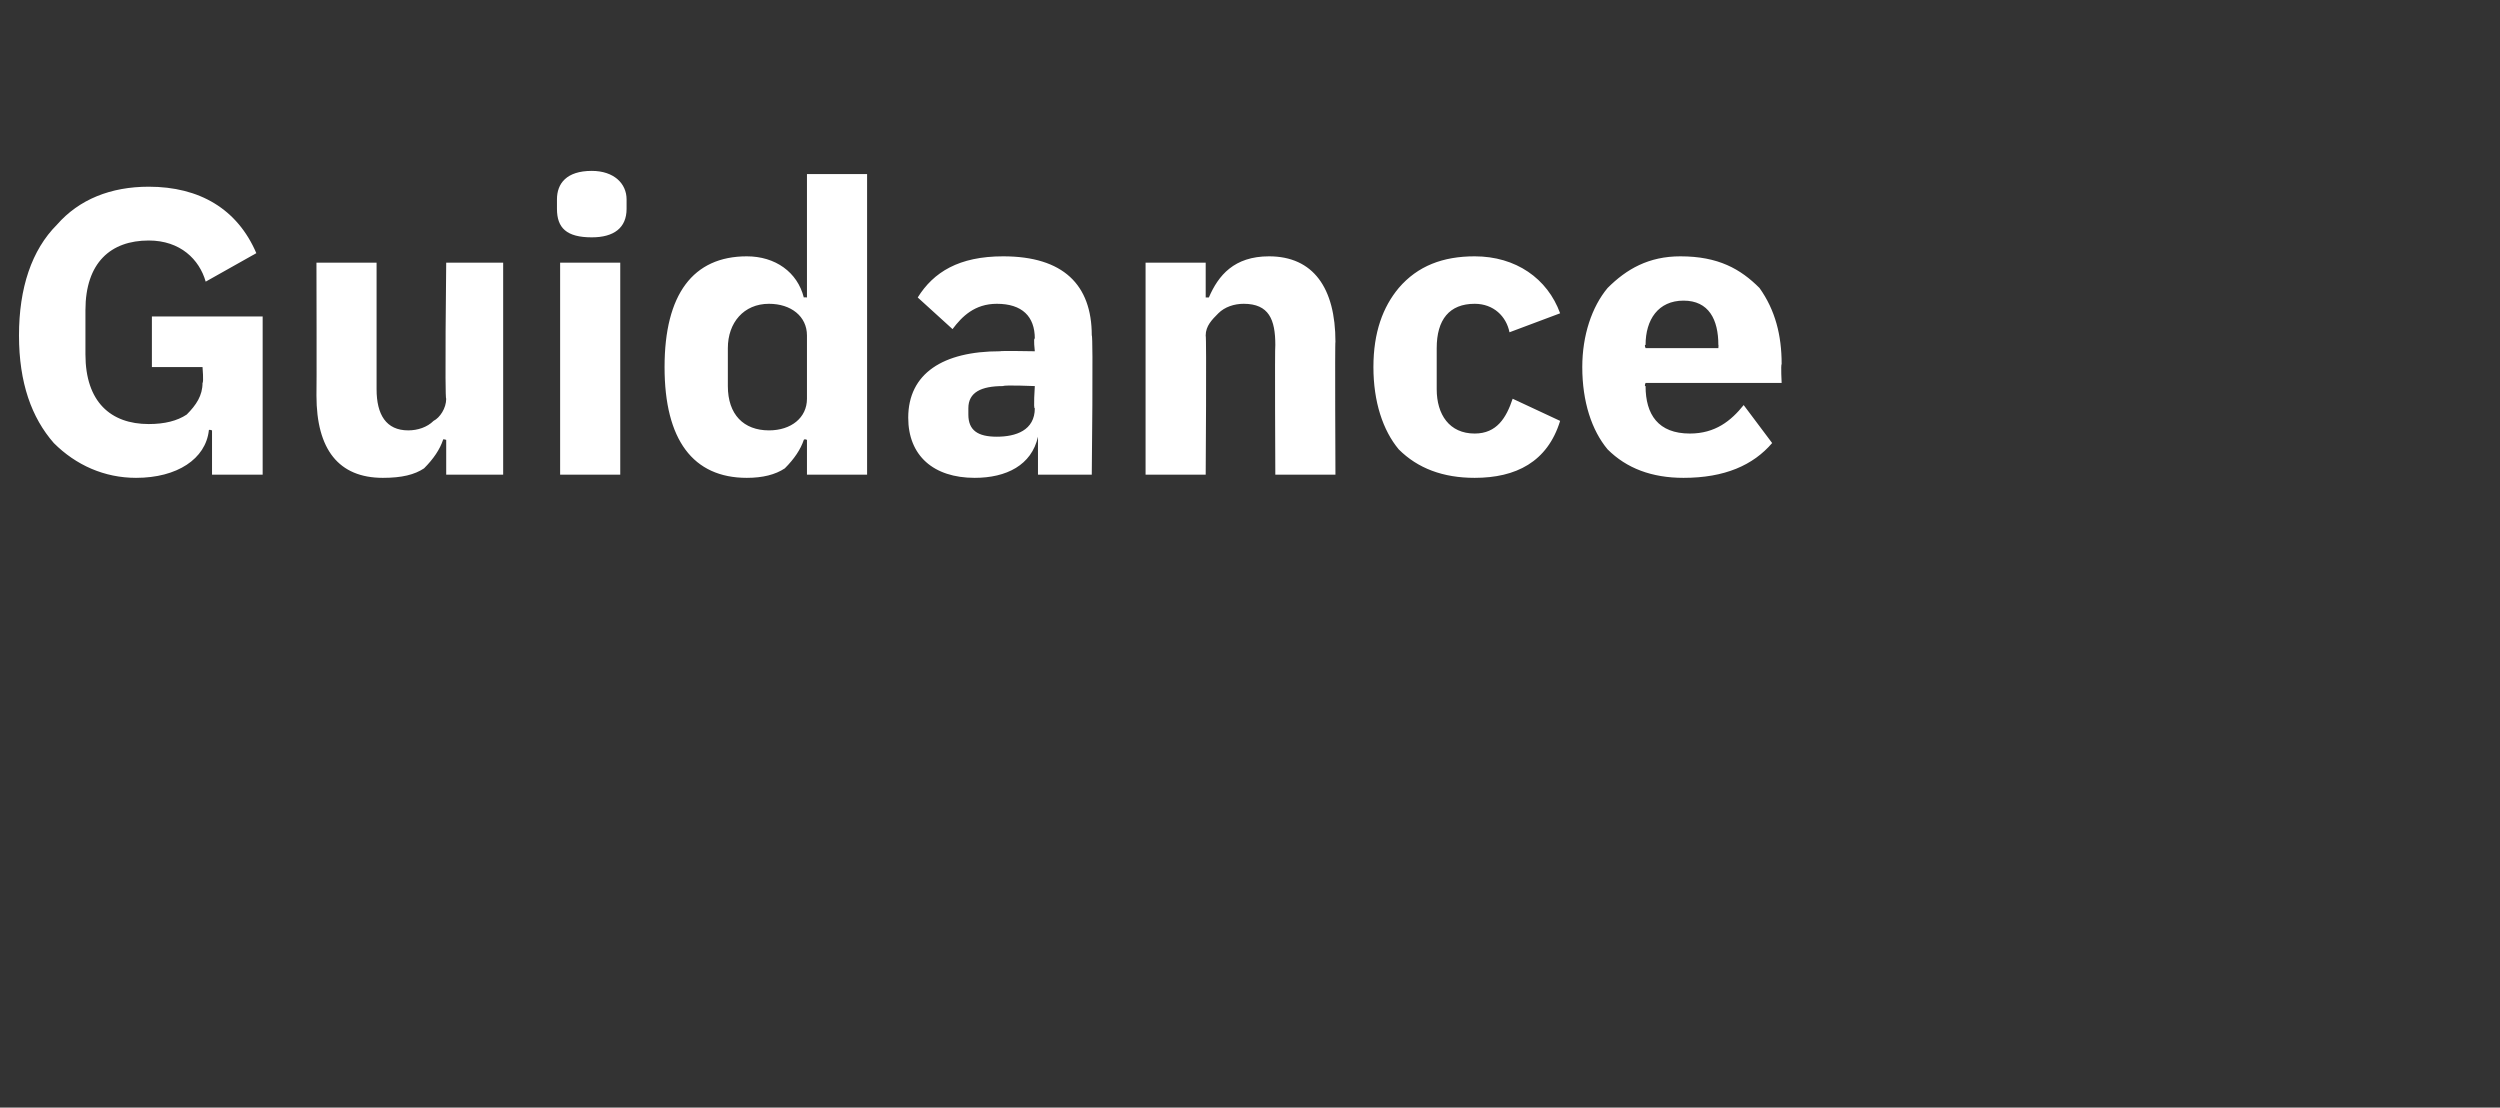 <?xml version="1.0" standalone="no"?><!DOCTYPE svg PUBLIC "-//W3C//DTD SVG 1.1//EN" "http://www.w3.org/Graphics/SVG/1.1/DTD/svg11.dtd"><svg xmlns="http://www.w3.org/2000/svg" version="1.1" width="79px" height="35px" viewBox="0 -5 79 35" style="top:-5px"><rect x="0" y="-5" width="79" height="35" fill="#333333" stroke="none"/>  <desc>Guidance</desc>  <defs/>  <g id="Polygon137811">    <path d="M 6.7 10 L 8.3 10 L 8.3 5 L 4.8 5 L 4.8 6.6 L 6.4 6.6 C 6.4 6.6 6.44 7.08 6.4 7.1 C 6.4 7.5 6.2 7.8 5.9 8.1 C 5.6 8.3 5.2 8.4 4.7 8.4 C 3.5 8.4 2.7 7.7 2.7 6.2 C 2.7 6.2 2.7 4.8 2.7 4.8 C 2.7 3.3 3.5 2.6 4.7 2.6 C 5.7 2.6 6.3 3.2 6.5 3.9 C 6.5 3.9 8.1 3 8.1 3 C 7.5 1.6 6.3 0.9 4.7 0.9 C 3.5 0.9 2.5 1.3 1.8 2.1 C 1 2.9 0.6 4.1 0.6 5.6 C 0.6 7.1 1 8.2 1.7 9 C 2.4 9.7 3.3 10.1 4.3 10.1 C 5.6 10.1 6.5 9.5 6.6 8.6 C 6.59 8.56 6.7 8.6 6.7 8.6 L 6.7 10 Z M 14.1 10 L 15.9 10 L 15.9 3.3 L 14.1 3.3 C 14.1 3.3 14.05 7.63 14.1 7.6 C 14.1 7.9 13.9 8.2 13.7 8.3 C 13.5 8.5 13.2 8.6 12.9 8.6 C 12.2 8.6 11.9 8.1 11.9 7.3 C 11.9 7.32 11.9 3.3 11.9 3.3 L 10 3.3 C 10 3.3 10.01 7.49 10 7.5 C 10 9.2 10.7 10.1 12.1 10.1 C 12.7 10.1 13.1 10 13.4 9.8 C 13.7 9.5 13.9 9.2 14 8.9 C 13.99 8.86 14.1 8.9 14.1 8.9 L 14.1 10 Z M 19.8 1.6 C 19.8 1.6 19.8 1.3 19.8 1.3 C 19.8 0.8 19.4 0.4 18.7 0.4 C 17.9 0.4 17.6 0.8 17.6 1.3 C 17.6 1.3 17.6 1.6 17.6 1.6 C 17.6 2.2 17.9 2.5 18.7 2.5 C 19.4 2.5 19.8 2.2 19.8 1.6 Z M 17.7 10 L 19.6 10 L 19.6 3.3 L 17.7 3.3 L 17.7 10 Z M 25.5 10 L 27.4 10 L 27.4 0.5 L 25.5 0.5 L 25.5 4.4 C 25.5 4.4 25.43 4.39 25.4 4.4 C 25.2 3.6 24.5 3.1 23.6 3.1 C 21.9 3.1 21 4.3 21 6.6 C 21 8.9 21.9 10.1 23.6 10.1 C 24.1 10.1 24.5 10 24.8 9.8 C 25.1 9.5 25.3 9.2 25.4 8.9 C 25.43 8.86 25.5 8.9 25.5 8.9 L 25.5 10 Z M 23 7.2 C 23 7.2 23 6 23 6 C 23 5.2 23.5 4.6 24.3 4.6 C 25 4.6 25.5 5 25.5 5.6 C 25.5 5.6 25.5 7.6 25.5 7.6 C 25.5 8.2 25 8.6 24.3 8.6 C 23.5 8.6 23 8.1 23 7.2 Z M 34.5 5.6 C 34.55 5.57 34.5 10 34.5 10 L 32.8 10 L 32.8 8.8 C 32.8 8.8 32.77 8.81 32.8 8.8 C 32.6 9.7 31.8 10.1 30.8 10.1 C 29.5 10.1 28.7 9.4 28.7 8.2 C 28.7 6.8 29.8 6.1 31.6 6.1 C 31.59 6.08 32.7 6.1 32.7 6.1 C 32.7 6.1 32.65 5.66 32.7 5.7 C 32.7 5 32.3 4.6 31.5 4.6 C 30.8 4.6 30.4 5 30.1 5.4 C 30.1 5.4 29 4.4 29 4.4 C 29.5 3.6 30.3 3.1 31.7 3.1 C 33.6 3.1 34.5 4 34.5 5.6 Z M 32.7 7.2 C 32.7 7.2 31.73 7.16 31.7 7.2 C 31 7.2 30.6 7.4 30.6 7.9 C 30.6 7.9 30.6 8.1 30.6 8.1 C 30.6 8.6 30.9 8.8 31.5 8.8 C 32.1 8.8 32.7 8.6 32.7 7.9 C 32.65 7.95 32.7 7.2 32.7 7.2 Z M 38.1 10 C 38.1 10 38.13 5.63 38.1 5.6 C 38.1 5.3 38.3 5.1 38.5 4.9 C 38.7 4.7 39 4.6 39.3 4.6 C 40.1 4.6 40.3 5.1 40.3 5.9 C 40.28 5.93 40.3 10 40.3 10 L 42.2 10 C 42.2 10 42.18 5.77 42.2 5.8 C 42.2 4.1 41.5 3.1 40.1 3.1 C 39 3.1 38.5 3.7 38.2 4.4 C 38.21 4.4 38.1 4.4 38.1 4.4 L 38.1 3.3 L 36.2 3.3 L 36.2 10 L 38.1 10 Z M 49.3 8.3 C 49.3 8.3 47.8 7.6 47.8 7.6 C 47.6 8.2 47.3 8.7 46.6 8.7 C 45.8 8.7 45.4 8.1 45.4 7.3 C 45.4 7.3 45.4 6 45.4 6 C 45.4 5.1 45.8 4.6 46.6 4.6 C 47.2 4.6 47.6 5 47.7 5.5 C 47.7 5.5 49.3 4.9 49.3 4.9 C 48.9 3.8 47.9 3.1 46.6 3.1 C 45.6 3.1 44.8 3.4 44.2 4.1 C 43.7 4.7 43.4 5.5 43.4 6.6 C 43.4 7.7 43.7 8.6 44.2 9.2 C 44.8 9.8 45.6 10.1 46.6 10.1 C 47.9 10.1 48.9 9.6 49.3 8.3 Z M 56 9 C 56 9 55.1 7.8 55.1 7.8 C 54.7 8.3 54.2 8.7 53.4 8.7 C 52.4 8.7 52 8.1 52 7.2 C 51.95 7.21 52 7.1 52 7.1 L 56.3 7.1 C 56.3 7.1 56.27 6.54 56.3 6.5 C 56.3 5.6 56.1 4.8 55.6 4.1 C 55 3.5 54.3 3.1 53.1 3.1 C 52.1 3.1 51.4 3.5 50.8 4.1 C 50.3 4.7 50 5.6 50 6.6 C 50 7.7 50.3 8.6 50.8 9.2 C 51.4 9.8 52.2 10.1 53.2 10.1 C 54.5 10.1 55.4 9.7 56 9 Z M 54.3 5.9 C 54.31 5.88 54.3 6 54.3 6 L 52 6 C 52 6 51.95 5.89 52 5.9 C 52 5.1 52.4 4.5 53.2 4.5 C 54 4.5 54.3 5.1 54.3 5.9 Z " stroke="none" fill="#fff"/>  </g></svg>
